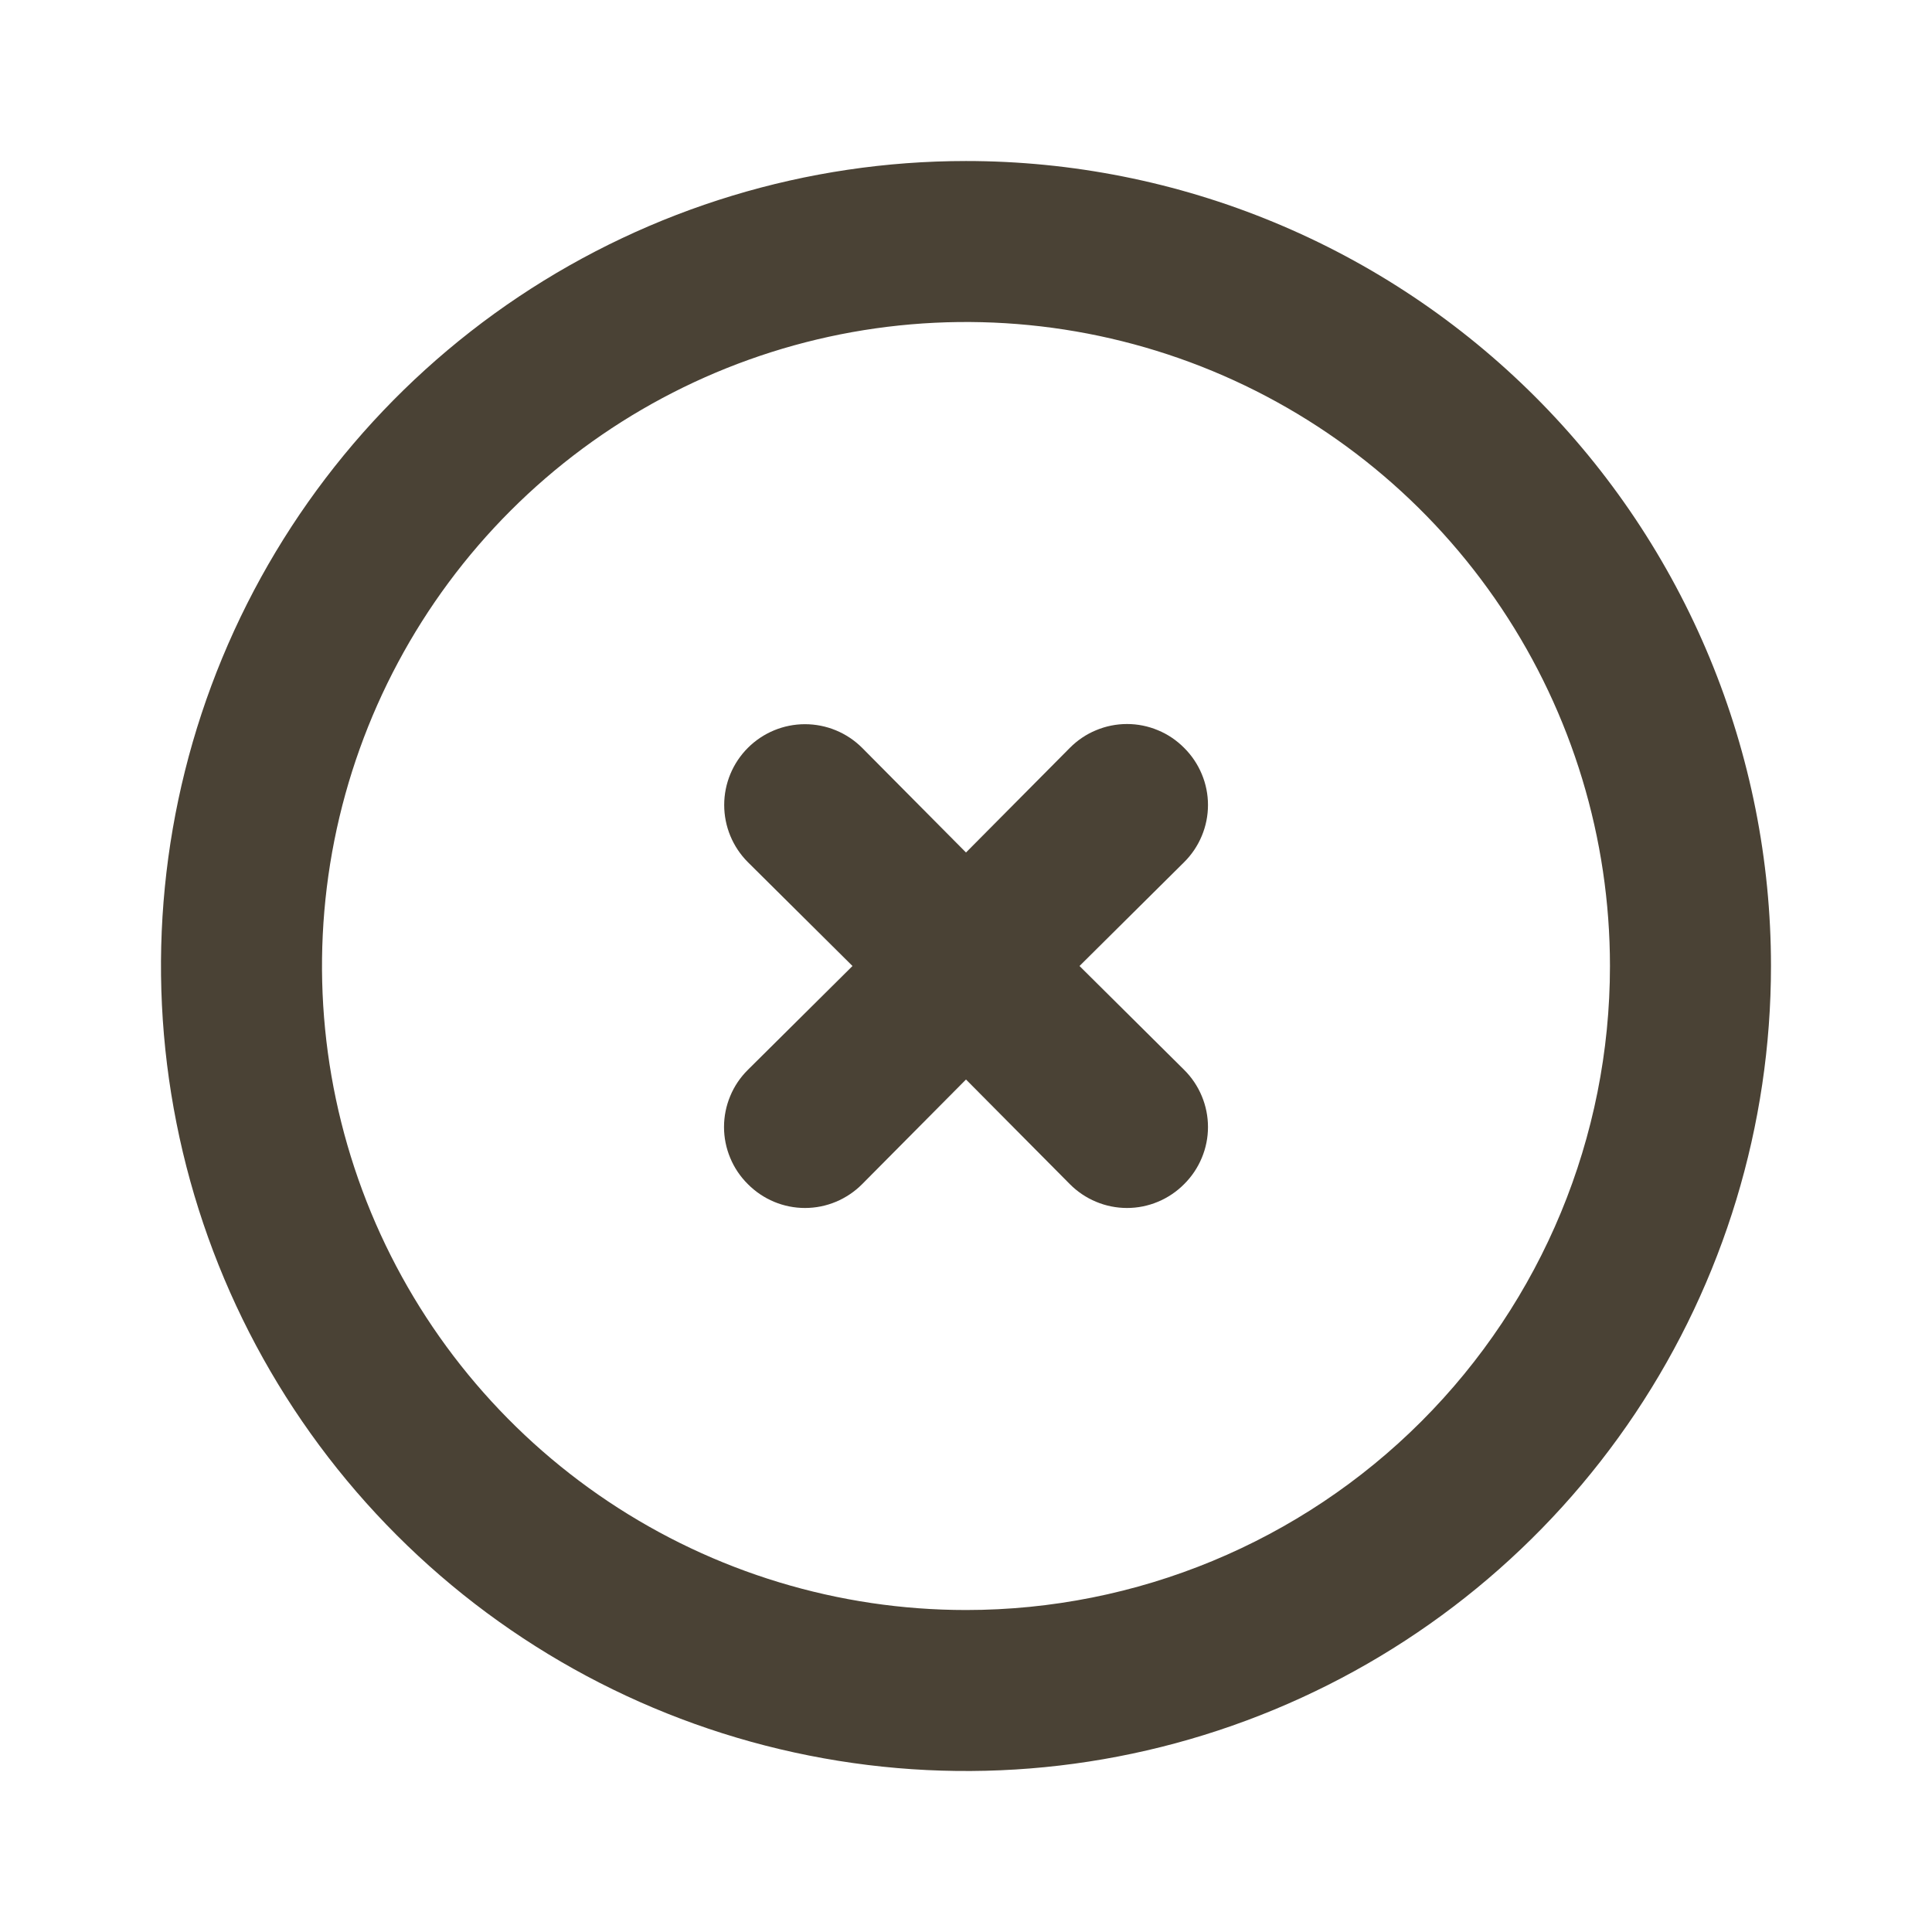 <svg width="32" height="32" viewBox="0 0 32 32" fill="none" xmlns="http://www.w3.org/2000/svg">
<path d="M16 2.667C13.363 2.667 10.785 3.449 8.592 4.914C6.4 6.379 4.691 8.461 3.681 10.898C2.672 13.334 2.408 16.015 2.923 18.601C3.437 21.188 4.707 23.563 6.572 25.428C8.436 27.293 10.812 28.563 13.399 29.077C15.985 29.592 18.666 29.328 21.102 28.318C23.539 27.309 25.621 25.6 27.086 23.408C28.551 21.215 29.333 18.637 29.333 16C29.333 14.249 28.988 12.515 28.318 10.898C27.648 9.28 26.666 7.81 25.428 6.572C24.19 5.334 22.72 4.352 21.102 3.682C19.485 3.012 17.751 2.667 16 2.667ZM16 26.667C13.89 26.667 11.828 26.041 10.074 24.869C8.32 23.697 6.952 22.031 6.145 20.082C5.338 18.133 5.127 15.988 5.538 13.919C5.95 11.85 6.966 9.949 8.457 8.458C9.949 6.966 11.85 5.95 13.919 5.538C15.988 5.127 18.133 5.338 20.082 6.145C22.031 6.953 23.697 8.32 24.869 10.074C26.041 11.828 26.666 13.89 26.666 16C26.666 18.829 25.543 21.542 23.542 23.543C21.542 25.543 18.829 26.667 16 26.667Z" fill="#4A4235"/>
<path d="M19.613 12.387C19.489 12.262 19.342 12.162 19.179 12.095C19.017 12.027 18.843 11.992 18.667 11.992C18.491 11.992 18.316 12.027 18.154 12.095C17.991 12.162 17.844 12.262 17.72 12.387L16 14.12L14.28 12.387C14.029 12.136 13.688 11.995 13.333 11.995C12.978 11.995 12.638 12.136 12.387 12.387C12.136 12.638 11.995 12.978 11.995 13.333C11.995 13.688 12.136 14.029 12.387 14.28L14.12 16L12.387 17.72C12.262 17.844 12.162 17.991 12.095 18.154C12.027 18.316 11.992 18.491 11.992 18.667C11.992 18.843 12.027 19.017 12.095 19.179C12.162 19.342 12.262 19.489 12.387 19.613C12.511 19.738 12.658 19.837 12.82 19.905C12.983 19.973 13.157 20.008 13.333 20.008C13.509 20.008 13.684 19.973 13.846 19.905C14.008 19.837 14.156 19.738 14.28 19.613L16 17.88L17.72 19.613C17.844 19.738 17.991 19.837 18.154 19.905C18.316 19.973 18.491 20.008 18.667 20.008C18.843 20.008 19.017 19.973 19.179 19.905C19.342 19.837 19.489 19.738 19.613 19.613C19.738 19.489 19.837 19.342 19.905 19.179C19.973 19.017 20.008 18.843 20.008 18.667C20.008 18.491 19.973 18.316 19.905 18.154C19.837 17.991 19.738 17.844 19.613 17.72L17.88 16L19.613 14.28C19.738 14.156 19.837 14.009 19.905 13.846C19.973 13.684 20.008 13.509 20.008 13.333C20.008 13.157 19.973 12.983 19.905 12.821C19.837 12.658 19.738 12.511 19.613 12.387Z" fill="#4A4235"/>
</svg>

